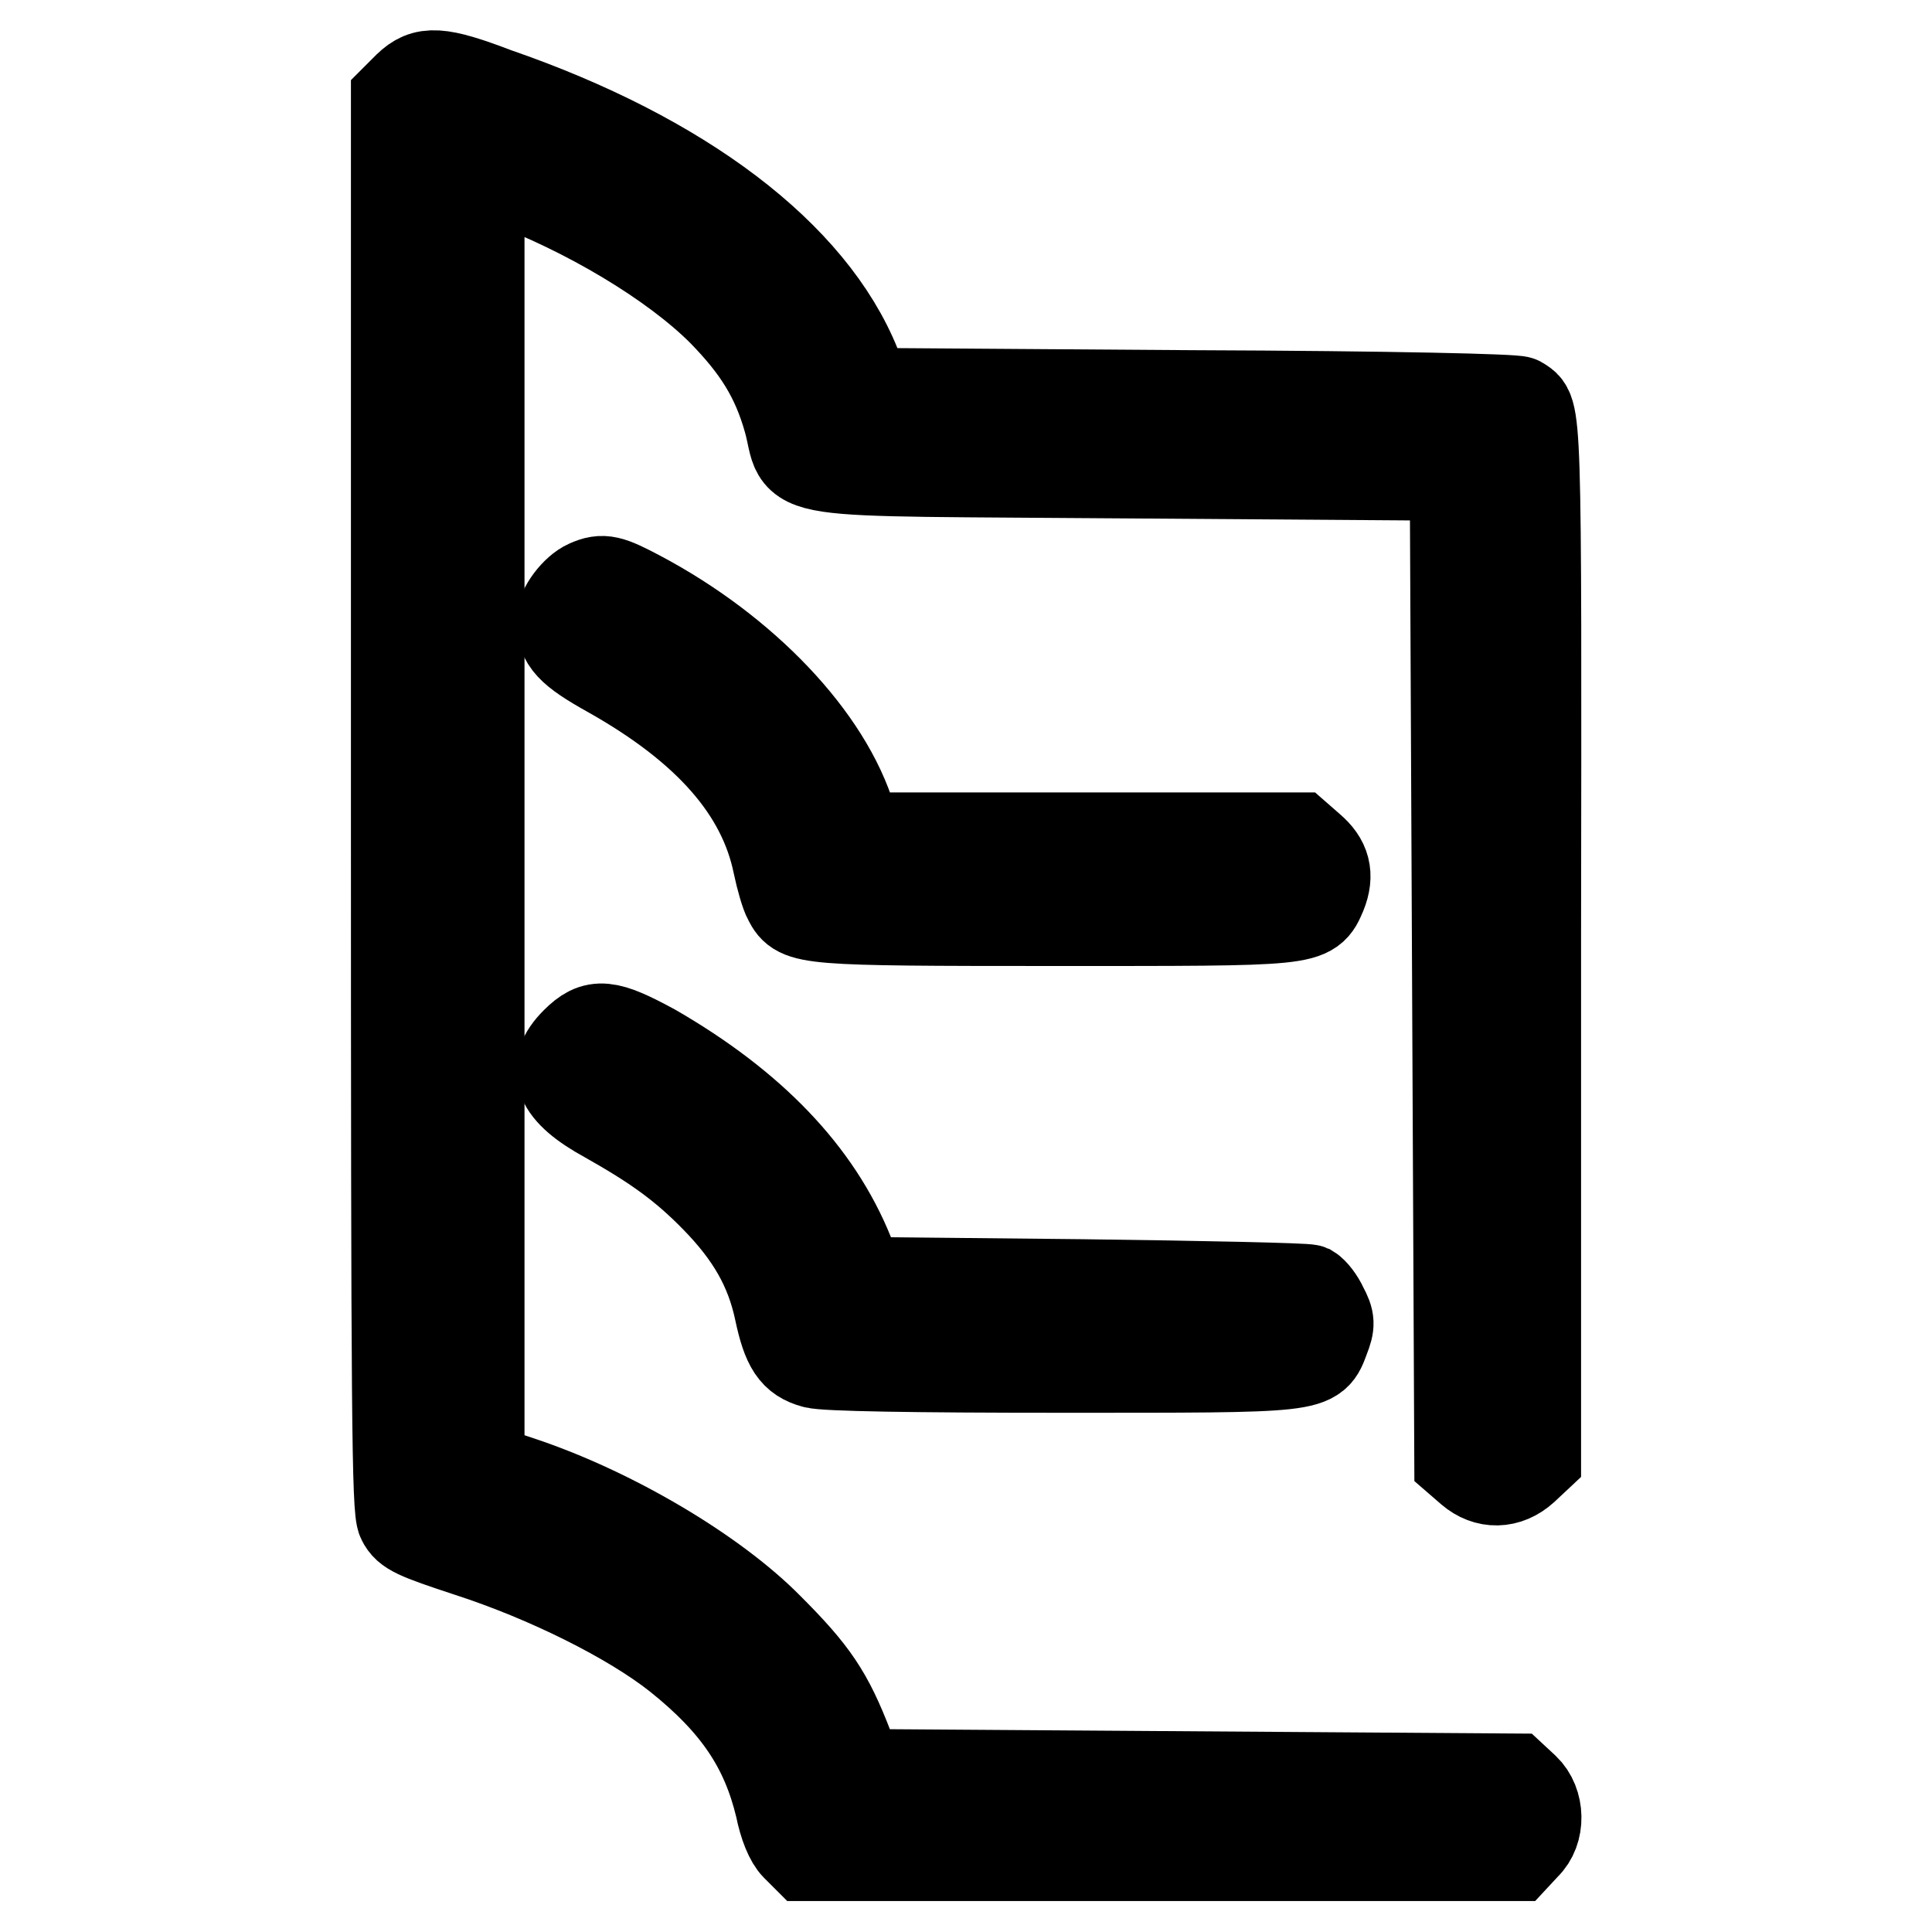 <?xml version="1.0" encoding="utf-8"?>
<!-- Svg Vector Icons : http://www.onlinewebfonts.com/icon -->
<!DOCTYPE svg PUBLIC "-//W3C//DTD SVG 1.1//EN" "http://www.w3.org/Graphics/SVG/1.1/DTD/svg11.dtd">
<svg version="1.1" xmlns="http://www.w3.org/2000/svg" xmlns:xlink="http://www.w3.org/1999/xlink" x="0px" y="0px" viewBox="0 0 256 256" enable-background="new 0 0 256 256" xml:space="preserve">
<g><g><g><path stroke-width="12" fill-opacity="0" stroke="#000000"  d="M54.1,11.5l-1.6,1.6v93.4c0,81,0.1,93.6,0.8,94.9c0.7,1.4,1.8,1.9,8.8,4.2c10.5,3.4,21.5,8.9,27.7,13.8c7.9,6.3,11.7,12.1,13.6,20c0.5,2.5,1.3,4.4,2.1,5.2l1.3,1.3h47h47l1.3-1.4c2-1.9,1.9-5.6-0.1-7.5l-1.4-1.3l-43.4-0.3l-43.4-0.3l-1.4-3.6c-2.7-7-4.6-9.8-10.6-15.8c-7.2-7.3-20.6-15.3-32.9-19.4l-5.4-1.8v-86V22.6l3.2,1.2c11.1,4.1,22.6,11,29,17.4c4.7,4.8,7.2,8.8,8.8,14.5c2.1,7.5-3.1,6.6,45.9,7l42.4,0.3l0.3,65.2l0.3,65.3l1.5,1.3c2.1,1.8,4.8,1.8,7-0.2l1.6-1.5v-68.8c0.1-72,0.1-69.6-2.2-71.1c-0.5-0.3-16.5-0.7-43.6-0.8l-42.8-0.3l-1.5-3.6c-5.9-14.7-23.1-27.7-47.7-36.2C58.1,9.4,56.3,9.4,54.1,11.5z"/><path stroke-width="12" fill-opacity="0" stroke="#000000"  d="M77.9,77.5c-1.6,0.7-3.5,3.2-3.5,4.7c0,2.7,1.2,4,6.4,6.9c13,7.3,20.3,15.6,22.3,25.4c0.4,1.9,1,4,1.4,4.7c1.4,2.7,2.1,2.8,35.1,2.8c34.4,0,33.9,0.1,35.5-3.6c1-2.5,0.5-4.3-1.5-6l-1.6-1.4h-29.2h-29.3l-0.7-2.4c-3.2-10.7-14.2-22.3-28.2-29.7C80.8,76.9,79.9,76.6,77.9,77.5z"/><path stroke-width="12" fill-opacity="0" stroke="#000000"  d="M76.3,138.1c-3.5,3.5-2.3,6.5,4.1,10c6.4,3.6,10.2,6.3,14.4,10.6c4.7,4.8,7.3,9.3,8.5,15c1,4.7,2,6.2,4.6,6.9c1.3,0.4,13.1,0.6,32.6,0.6c34.3,0,33.5,0.1,35-3.9c0.7-1.8,0.7-2.3-0.2-4c-0.5-1.1-1.3-2.1-1.8-2.4c-0.5-0.2-14.1-0.5-30.2-0.7l-29.3-0.3l-1.5-3.7c-4.3-10.7-13-19.7-26-27.2C80.4,135.7,78.9,135.5,76.3,138.1z"/></g></g></g>
</svg>